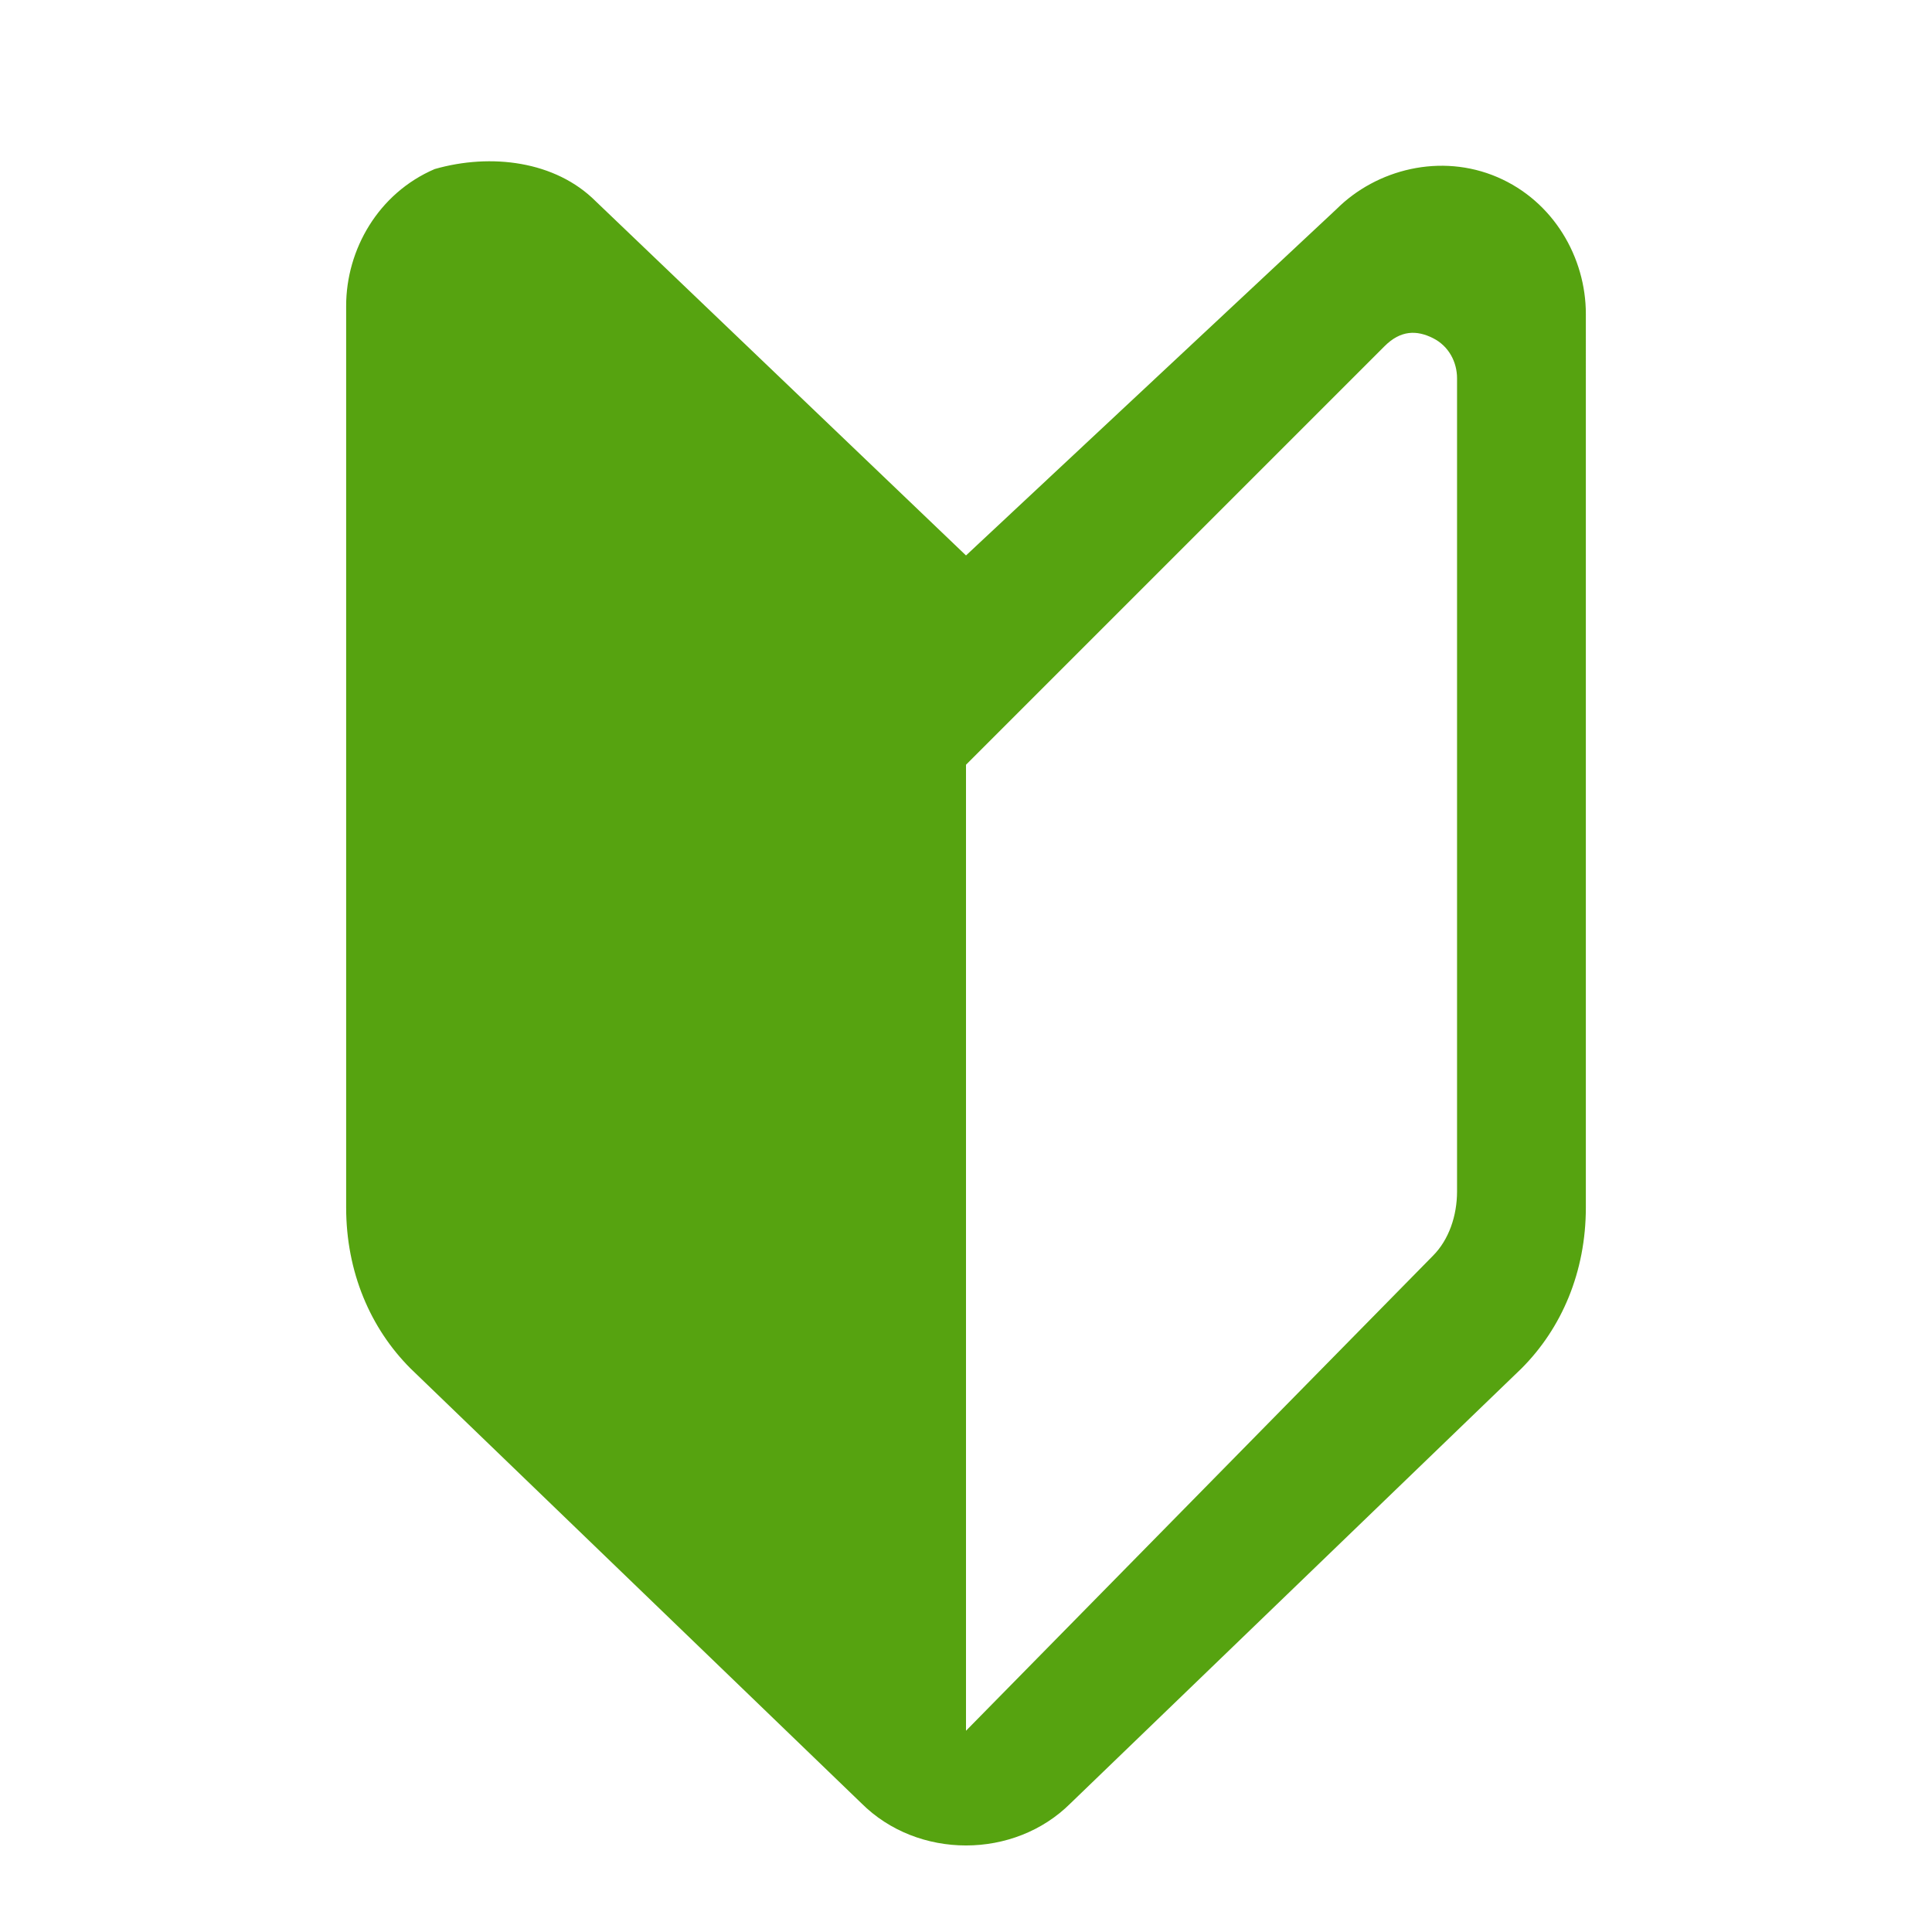 <?xml version="1.0" encoding="utf-8"?>
<!-- Generator: Adobe Illustrator 24.0.1, SVG Export Plug-In . SVG Version: 6.00 Build 0)  -->
<svg version="1.1" id="レイヤー_1" xmlns="http://www.w3.org/2000/svg" xmlns:xlink="http://www.w3.org/1999/xlink" x="0px"
	 y="0px" width="24px" height="24px" viewBox="0 0 24 24" style="enable-background:new 0 0 24 24;" xml:space="preserve">
<style type="text/css">
	.st0{display:none;}
	.st1{fill:none;}
	.st2{display:inline;}
	.st3{opacity:0.3;enable-background:new    ;}
	.st4{fill:#56A310;}
</style>
<g id="Bounding_Boxes">
	<g id="ui_x5F_spec_x5F_header_copy_3" class="st0">
	</g>
	<path class="st1" d="M0,0h24v24H0V0z"/>
	<path class="st1" d="M0,0h24v24H0V0z"/>
</g>
<g id="Rounded" class="st0">
	<g id="ui_x5F_spec_x5F_header_copy_5" class="st2">
	</g>
	<path class="st2" d="M18,8h-1V6c0-2.8-2.2-5-5-5S7,3.2,7,6v2H6c-1.1,0-2,0.9-2,2v10c0,1.1,0.9,2,2,2h12c1.1,0,2-0.9,2-2V10
		C20,8.9,19.1,8,18,8z M12,17c-1.1,0-2-0.9-2-2s0.9-2,2-2s2,0.9,2,2S13.1,17,12,17z M9,8V6c0-1.7,1.3-3,3-3s3,1.3,3,3v2H9z"/>
</g>
<g id="Sharp" class="st0">
	<g id="ui_x5F_spec_x5F_header_copy_4" class="st2">
	</g>
	<path class="st2" d="M20,8h-3V6.2c0-2.6-1.9-4.9-4.5-5.2C9.5,0.7,7,3.1,7,6v2H4v14h16V8z M12,17c-1.1,0-2-0.9-2-2s0.9-2,2-2
		s2,0.9,2,2S13.1,17,12,17z M9,8V6c0-1.7,1.3-3,3-3s3,1.3,3,3v2H9z"/>
</g>
<g id="Duotone" class="st0">
	<g id="ui_x5F_spec_x5F_header_copy_2" class="st2">
	</g>
	<g class="st2">
		<path class="st3" d="M6,20h12V10H6V20z M12,13c1.1,0,2,0.9,2,2s-0.9,2-2,2s-2-0.9-2-2S10.9,13,12,13z"/>
		<path d="M18,8h-1V6c0-2.8-2.2-5-5-5S7,3.2,7,6v2H6c-1.1,0-2,0.9-2,2v10c0,1.1,0.9,2,2,2h12c1.1,0,2-0.9,2-2V10C20,8.9,19.1,8,18,8
			z M9,6c0-1.7,1.3-3,3-3s3,1.3,3,3v2H9V6z M18,20H6V10h12V20z M12,17c1.1,0,2-0.9,2-2s-0.9-2-2-2s-2,0.9-2,2S10.9,17,12,17z"/>
	</g>
</g>
<g id="Material" class="st0">
	<g id="ui_x5F_spec_x5F_header_copy" class="st2">
	</g>
	<path class="st2" d="M18,8h-1V6c0-2.8-2.2-5-5-5S7,3.2,7,6v2H6c-1.1,0-2,0.9-2,2v10c0,1.1,0.9,2,2,2h12c1.1,0,2-0.9,2-2V10
		C20,8.9,19.1,8,18,8z M12,17c-1.1,0-2-0.9-2-2s0.9-2,2-2s2,0.9,2,2S13.1,17,12,17z M9,8V6c0-1.7,1.3-3,3-3s3,1.3,3,3v2H9z"/>
</g>
<path class="st4" d="M12,6.9L7.4,2.5C6.9,2,6.1,1.9,5.4,2.1c-0.7,0.3-1.1,1-1.1,1.7V15c0,0.8,0.3,1.5,0.8,2l5.6,5.4
	c0.7,0.7,1.9,0.7,2.6,0l5.6-5.4c0.5-0.5,0.8-1.2,0.8-2V3.9c0-0.7-0.4-1.4-1.1-1.7s-1.5-0.1-2,0.4L12,6.9z M18.1,14.8
	c0,0.3-0.1,0.6-0.3,0.8L12,21.5v-12l1.1-1.1l4.1-4.1c0.2-0.2,0.4-0.2,0.6-0.1s0.3,0.3,0.3,0.5V14.8z"/>
</svg>
